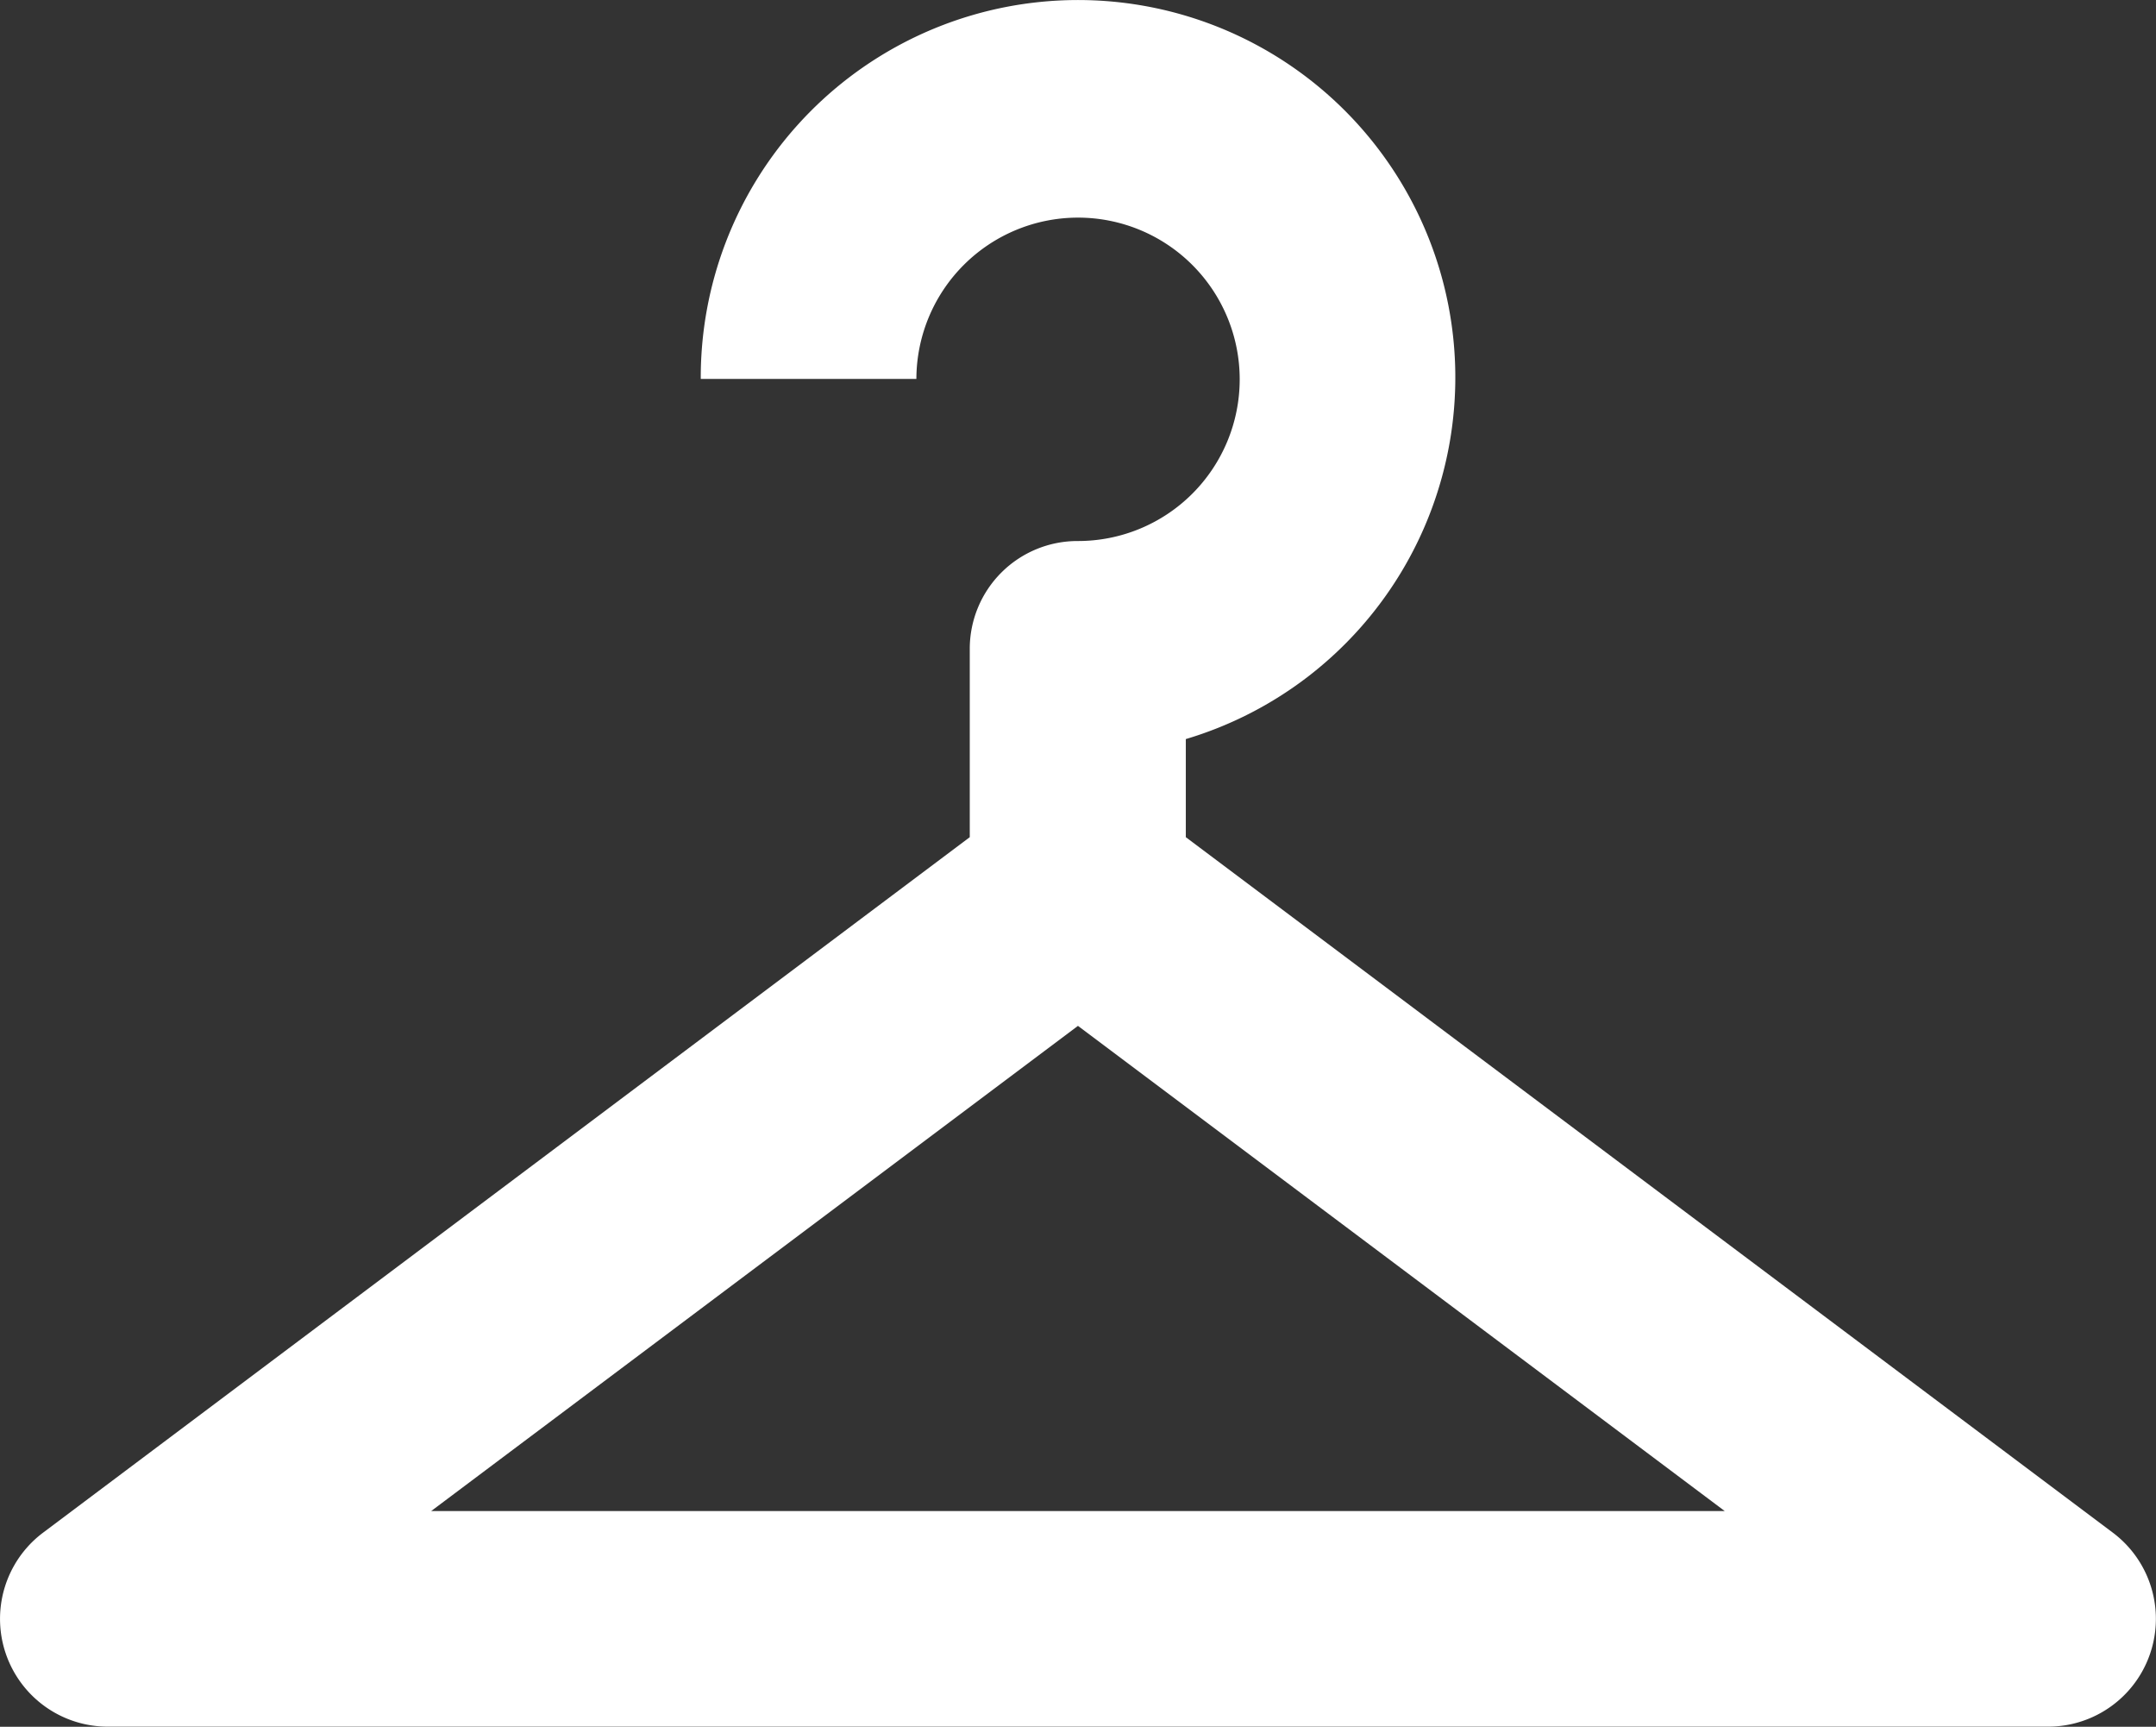 <svg id="icono-servicio-vestuarios" xmlns="http://www.w3.org/2000/svg" width="25.567" height="20.471" viewBox="0 0 25.567 20.471">
  <rect x="0" y="0" width="25.567" height="20.471" fill="#333333" stroke="none"/>
  <g id="Capa_1" data-name="Capa 1">
    <path id="Trazado_4201" data-name="Trazado 4201" d="M25.055,18.156,14.062,9.911V8.748a4.474,4.474,0,1,0-5.752-4.27h2.557A1.917,1.917,0,1,1,12.783,6.4,1.278,1.278,0,0,0,11.5,7.674V9.911L.511,18.156a1.278,1.278,0,0,0,.767,2.3h23.01a1.278,1.278,0,0,0,.767-2.3ZM5.113,17.9l7.67-5.752,7.67,5.752Z" transform="translate(0 0.014)" fill="#fff"/>
  </g>
</svg>
